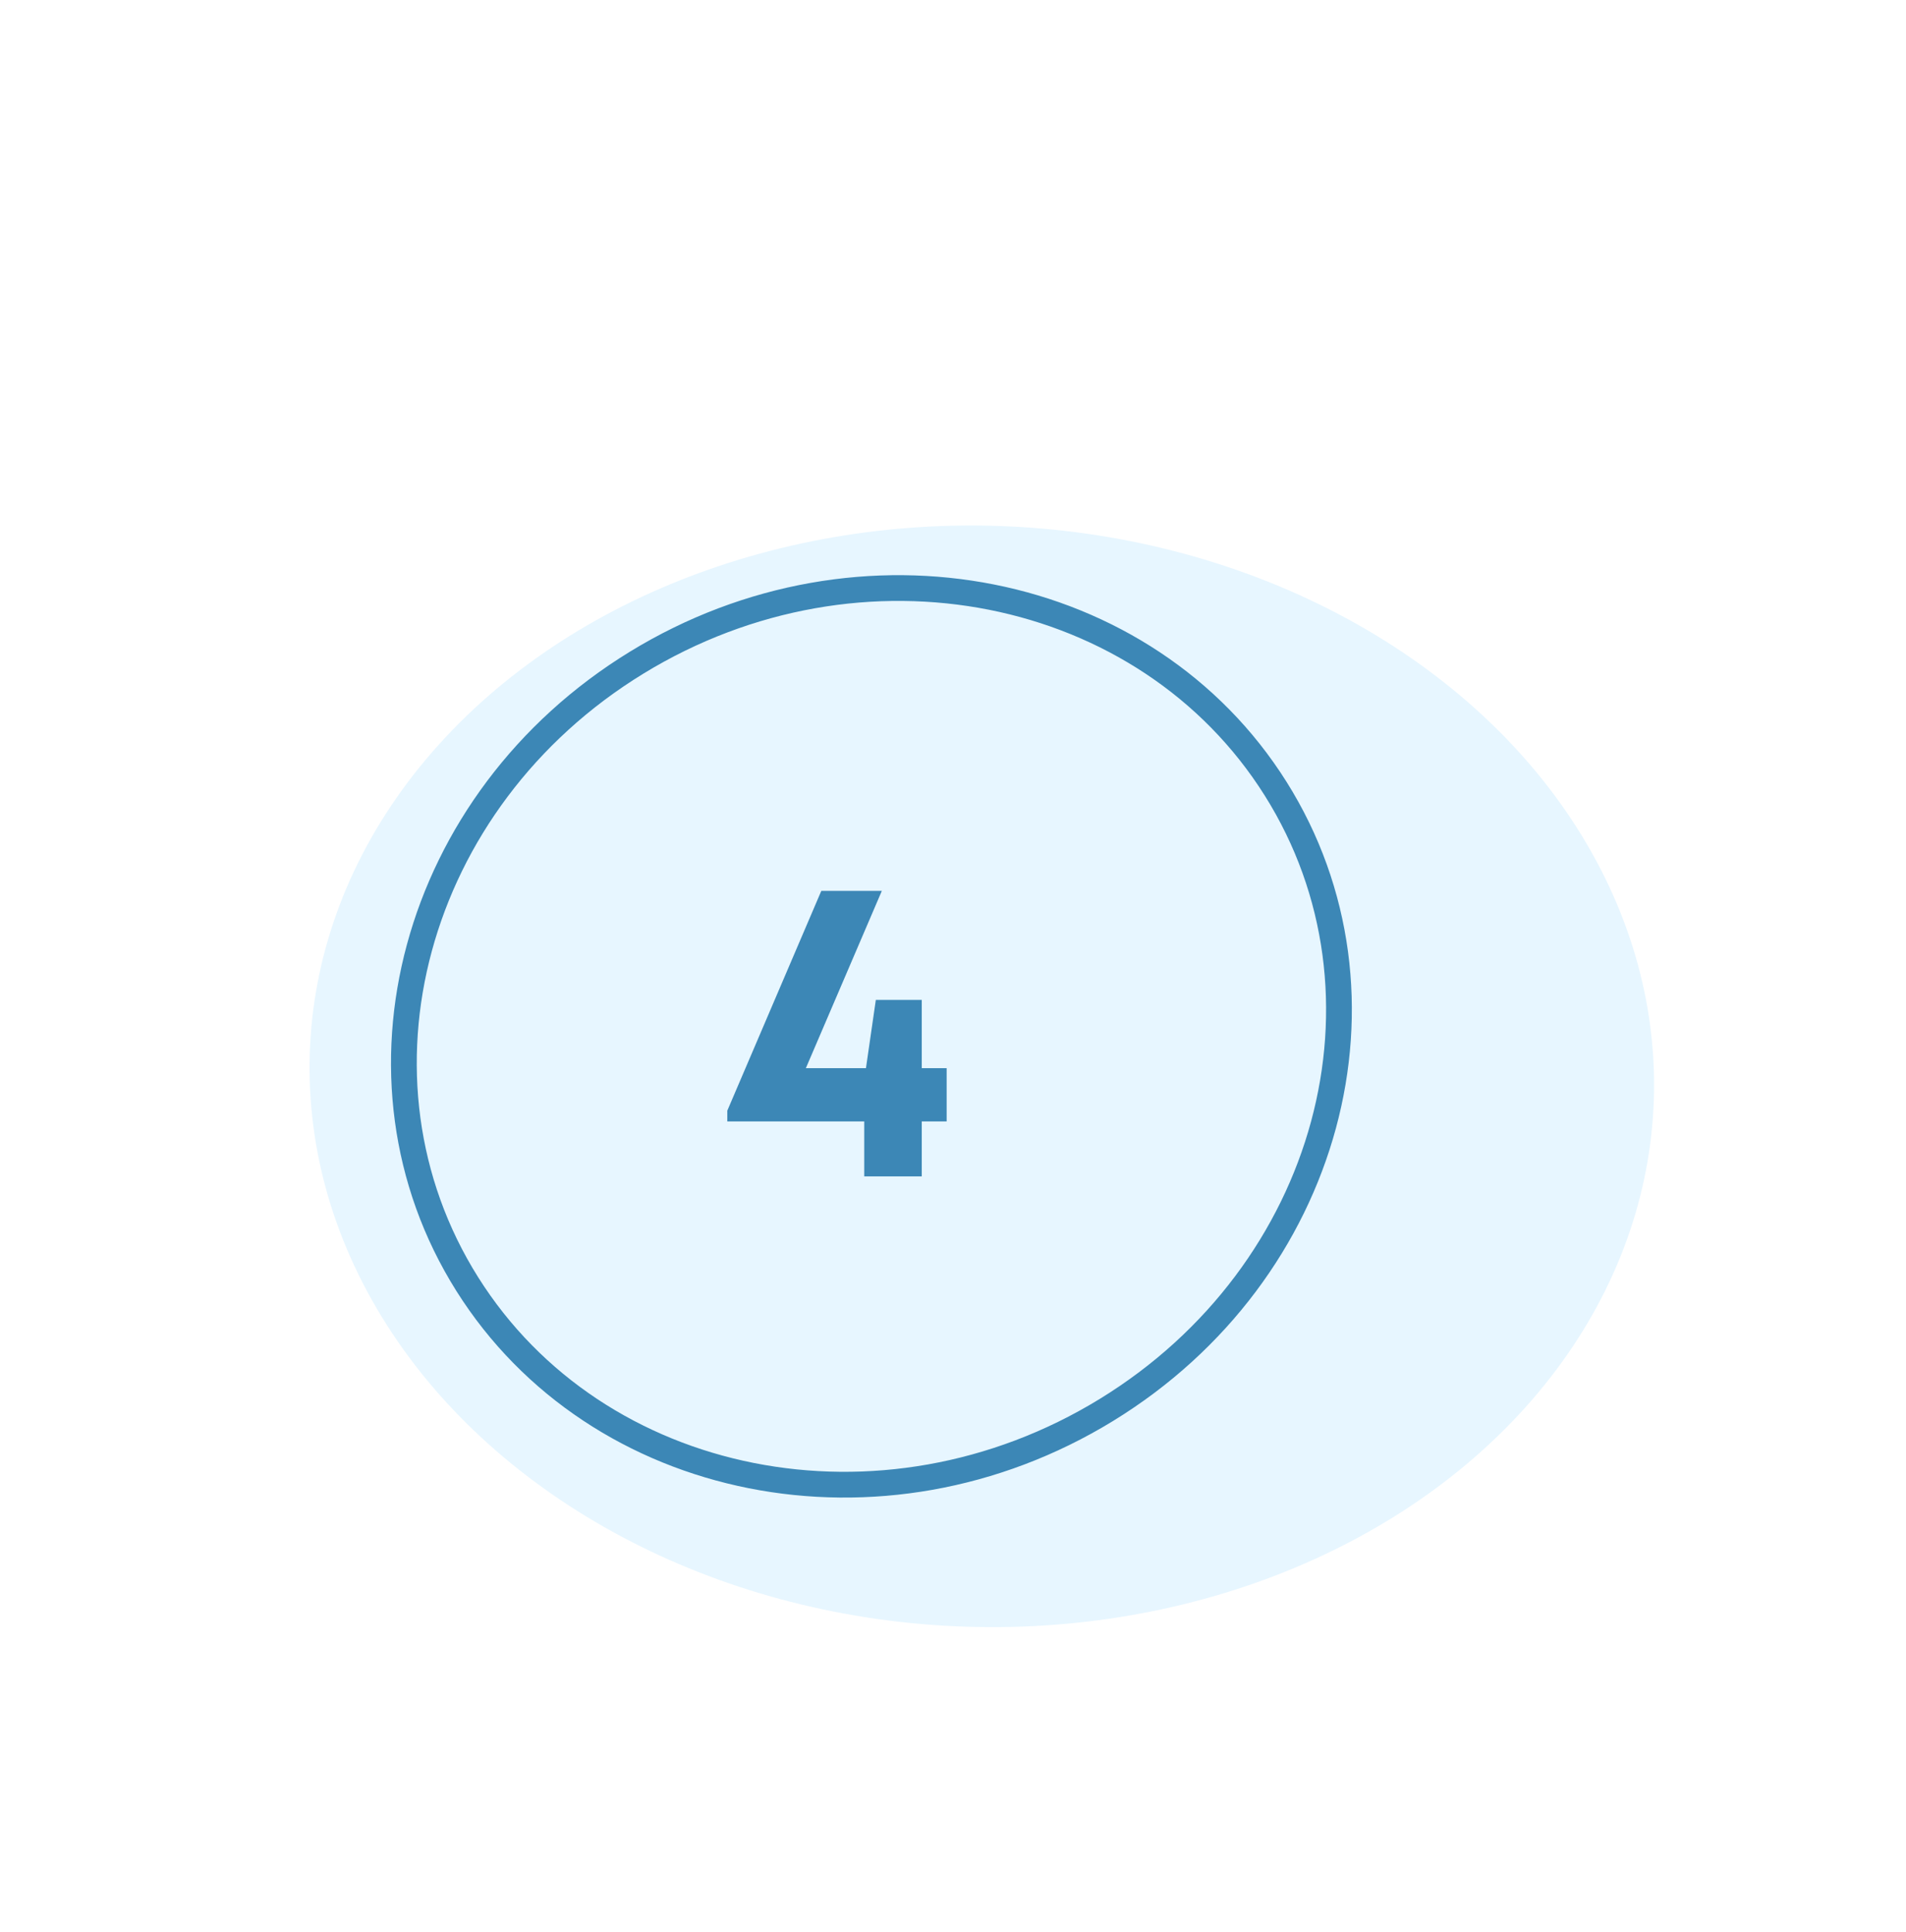 <?xml version="1.0" encoding="UTF-8"?> <svg xmlns="http://www.w3.org/2000/svg" width="222" height="225" viewBox="0 0 222 225" fill="none"><g filter="url(#filter0_d_2004_93)"><ellipse cx="75.814" cy="67.013" rx="75.814" ry="67.013" transform="matrix(0.944 -0.331 0.474 0.881 8.023 78.414)" fill="#E7F6FF"></ellipse><path d="M145.578 78.858C160.638 102.809 151.947 135.236 125.861 151.221C99.774 167.205 66.48 160.504 51.42 136.553C36.36 112.602 45.051 80.175 71.137 64.19C97.223 48.206 130.518 54.907 145.578 78.858Z" stroke="#3C87B6" stroke-width="3"></path><path d="M107.261 111.411L107.261 117.611L104.361 117.611L104.361 124.011L97.661 124.011L97.661 117.611L81.711 117.611L81.711 116.361L92.661 90.761L99.711 90.761L90.861 111.411L97.861 111.411L99.011 103.461L104.361 103.461L104.361 111.411L107.261 111.411Z" fill="#3C87B6"></path></g><defs><filter id="filter0_d_2004_93" x="8.316" y="33.503" width="211.97" height="183.699" filterUnits="userSpaceOnUse" color-interpolation-filters="sRGB"><feFlood flood-opacity="0" result="BackgroundImageFix"></feFlood><feColorMatrix in="SourceAlpha" type="matrix" values="0 0 0 0 0 0 0 0 0 0 0 0 0 0 0 0 0 0 127 0" result="hardAlpha"></feColorMatrix><feOffset dx="3" dy="13"></feOffset><feGaussianBlur stdDeviation="13.85"></feGaussianBlur><feComposite in2="hardAlpha" operator="out"></feComposite><feColorMatrix type="matrix" values="0 0 0 0 0 0 0 0 0 0 0 0 0 0 0 0 0 0 0.05 0"></feColorMatrix><feBlend mode="normal" in2="BackgroundImageFix" result="effect1_dropShadow_2004_93"></feBlend><feBlend mode="normal" in="SourceGraphic" in2="effect1_dropShadow_2004_93" result="shape"></feBlend></filter></defs></svg> 